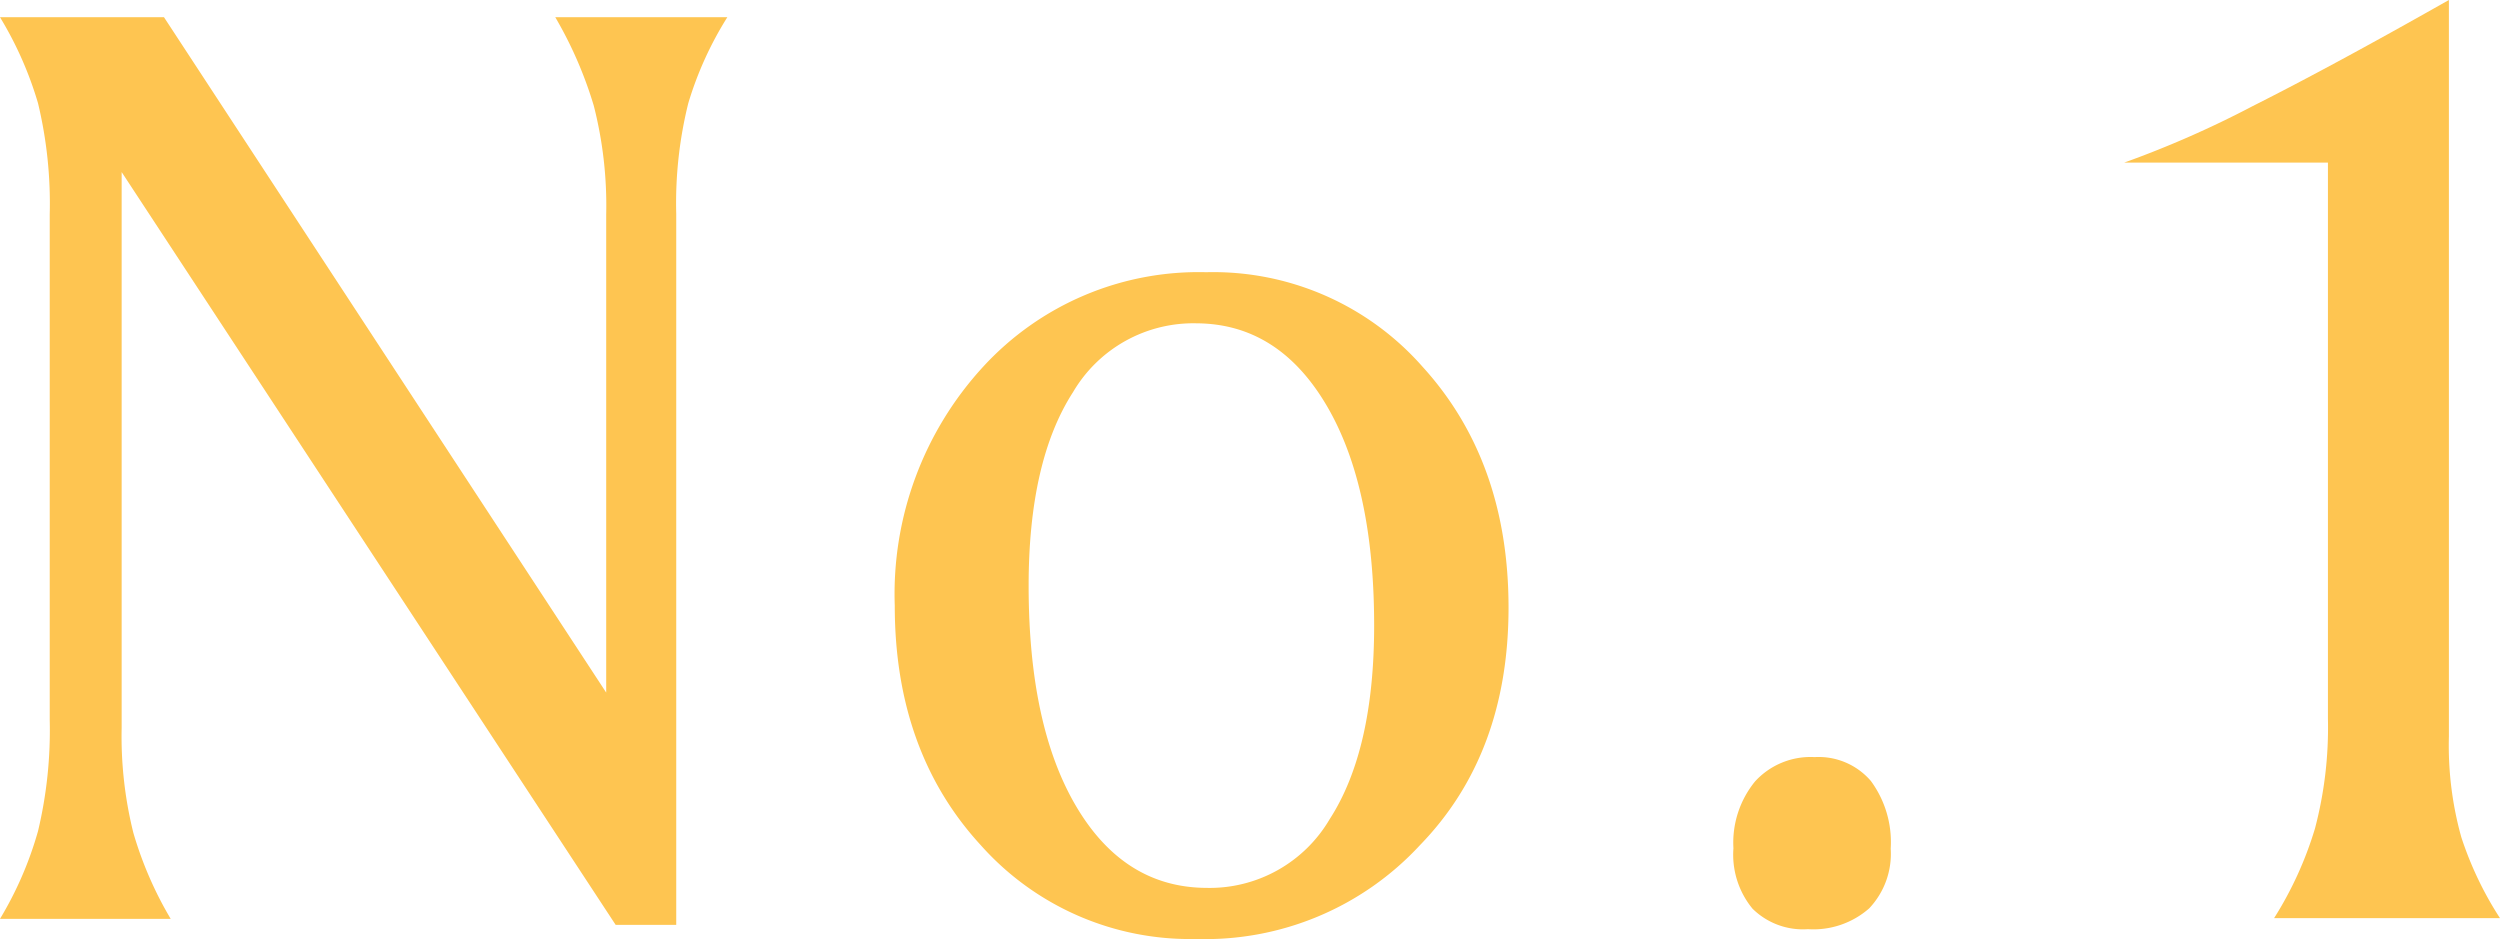 <svg xmlns="http://www.w3.org/2000/svg" viewBox="0 0 145.29 54.57"><defs><style>.cls-1{fill:#fec551;}</style></defs><g id="レイヤー_2" data-name="レイヤー 2"><g id="デザイン"><path class="cls-1" d="M0,1H9.53l25.7,39.25V12.46a23.41,23.41,0,0,0-.72-6.31A23.54,23.54,0,0,0,32.27,1h10A20.38,20.38,0,0,0,40,6a24.07,24.07,0,0,0-.7,6.42V53.75H35.78L7.07,10V42.3a23.18,23.18,0,0,0,.68,6.1,21.6,21.6,0,0,0,2.17,5H0A20.84,20.84,0,0,0,2.21,48.3a25.27,25.27,0,0,0,.68-6.46V12.46A25,25,0,0,0,2.21,6,21.06,21.06,0,0,0,0,1Z"/><path class="cls-1" d="M52,35.2a19.51,19.51,0,0,1,5.14-13.89A17,17,0,0,1,70.1,15.82a16.2,16.2,0,0,1,12.57,5.49q5,5.49,5,14T82.52,49.12a17,17,0,0,1-13,5.45A16.28,16.28,0,0,1,57,49.12Q52,43.68,52,35.2ZM69.55,18.79a8.11,8.11,0,0,0-7.19,4q-2.58,4-2.58,11.25,0,8.17,2.78,12.85T70.1,51.6a8.09,8.09,0,0,0,7.18-4q2.58-4,2.58-11.25,0-8.13-2.79-12.83T69.55,18.79Z"/><path class="cls-1" d="M100.74,49.3A5.63,5.63,0,0,1,102,45.41,4.37,4.37,0,0,1,105.46,44a4,4,0,0,1,3.27,1.39,6,6,0,0,1,1.15,3.93,4.61,4.61,0,0,1-1.25,3.47A4.91,4.91,0,0,1,105.07,54a4.17,4.17,0,0,1-3.22-1.19A4.94,4.94,0,0,1,100.74,49.3Z"/><path class="cls-1" d="M142.32,0V42.81a19.8,19.8,0,0,0,.72,5.84,20.11,20.11,0,0,0,2.25,4.71H132.16a21.12,21.12,0,0,0,2.38-5.22,23,23,0,0,0,.75-6.38V9.45H123.45a58.85,58.85,0,0,0,7.46-3.28Q135.56,3.83,142.32,0Z"/></g></g></svg>